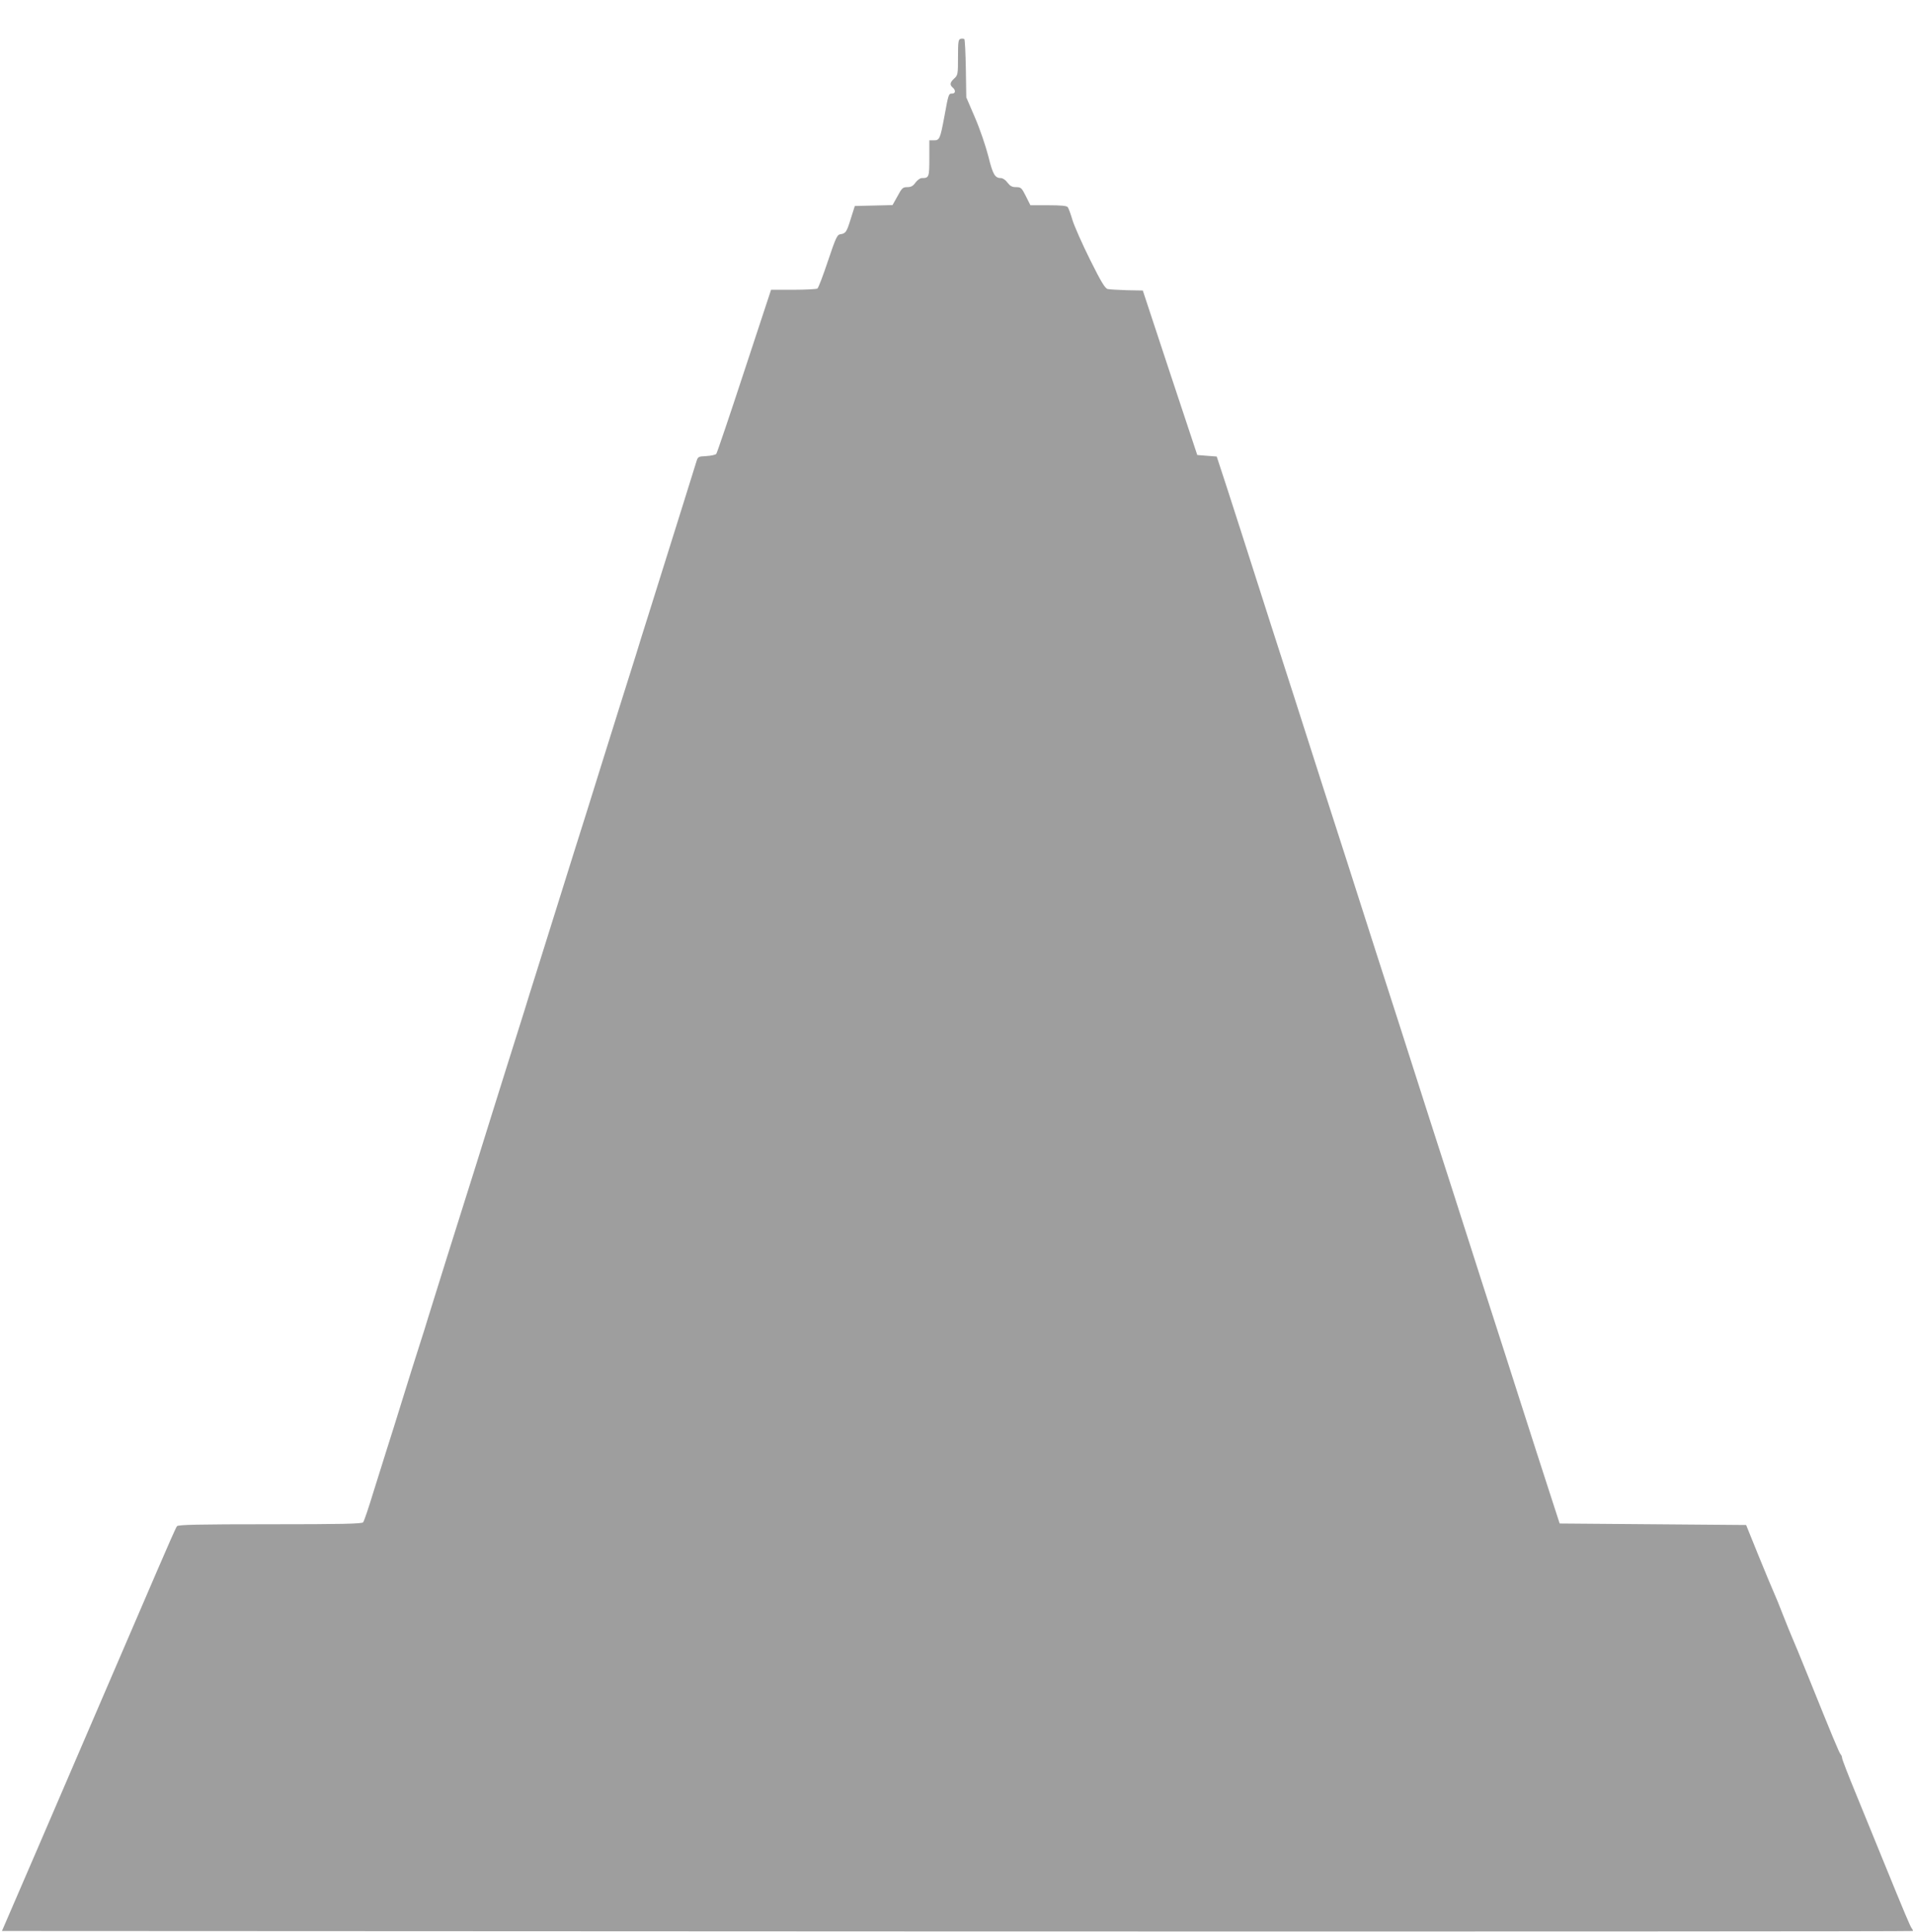<?xml version="1.0" standalone="no"?>
<!DOCTYPE svg PUBLIC "-//W3C//DTD SVG 20010904//EN"
 "http://www.w3.org/TR/2001/REC-SVG-20010904/DTD/svg10.dtd">
<svg version="1.0" xmlns="http://www.w3.org/2000/svg"
 width="1268pt" height="1280pt" viewBox="0 0 1268 1280"
 preserveAspectRatio="xMidYMid meet">
<g transform="translate(0,1280) scale(0.1,-0.1)"
fill="#9e9e9e" stroke="none">
<path d="M6368 12543 c-16 -4 -18 -18 -18 -122 0 -112 -1 -119 -25 -141 -29
-27 -31 -42 -10 -60 21 -18 19 -40 -4 -40 -23 0 -24 -1 -51 -150 -28 -150 -32
-160 -70 -160 l-30 0 0 -119 c0 -126 -2 -131 -51 -131 -10 0 -28 -13 -41 -30
-16 -23 -30 -30 -54 -30 -30 0 -36 -6 -65 -60 l-33 -59 -125 -3 -125 -3 -26
-82 c-28 -91 -34 -100 -69 -105 -22 -3 -30 -20 -83 -177 -32 -96 -63 -178 -70
-183 -7 -4 -79 -8 -160 -8 l-147 0 -177 -537 c-97 -296 -181 -543 -186 -550
-5 -7 -35 -13 -66 -15 -56 -3 -56 -3 -68 -43 -10 -34 -125 -400 -321 -1025
-25 -80 -61 -192 -78 -250 -18 -58 -70 -222 -115 -365 -45 -143 -92 -294 -105
-335 -13 -41 -59 -190 -103 -330 -44 -140 -129 -408 -187 -595 -59 -187 -127
-405 -152 -485 -25 -80 -61 -192 -78 -250 -18 -58 -70 -222 -115 -365 -45
-143 -92 -294 -105 -335 -13 -41 -59 -190 -103 -330 -118 -372 -291 -925 -314
-1000 -10 -36 -37 -119 -58 -185 -21 -66 -71 -223 -110 -350 -39 -126 -86
-277 -105 -335 -18 -58 -59 -188 -91 -290 -31 -102 -61 -191 -67 -197 -7 -10
-143 -13 -617 -13 -474 0 -610 -3 -617 -13 -6 -6 -63 -136 -128 -287 -125
-290 -133 -309 -435 -1010 -105 -245 -258 -600 -340 -790 -82 -190 -173 -401
-203 -470 l-54 -125 6330 -3 c3482 -1 6332 0 6335 3 3 2 0 10 -6 17 -10 13
-41 85 -195 463 -47 116 -126 309 -176 431 -50 121 -91 227 -91 235 0 8 -4 19
-10 25 -9 9 -53 115 -216 519 -47 116 -93 228 -103 250 -10 22 -37 90 -61 150
-23 61 -51 128 -61 150 -10 22 -56 132 -102 245 l-83 205 -618 5 -618 5 -73
225 c-40 124 -126 389 -190 590 -64 201 -143 446 -175 545 -32 99 -111 344
-175 545 -64 201 -143 446 -175 545 -32 99 -111 344 -175 545 -64 201 -143
446 -175 545 -32 99 -111 344 -175 545 -64 201 -143 446 -175 545 -32 99 -111
344 -175 545 -64 201 -143 446 -175 545 -32 99 -111 344 -175 545 -64 201
-149 464 -188 585 l-72 220 -65 5 -64 5 -181 545 -180 545 -105 2 c-58 2 -115
5 -128 8 -17 4 -43 46 -116 193 -52 104 -104 222 -117 263 -12 41 -26 80 -32
87 -6 8 -45 12 -128 12 l-119 0 -30 60 c-28 56 -33 60 -65 60 -27 0 -39 7 -57
30 -12 17 -31 30 -43 30 -40 0 -54 23 -84 145 -17 66 -56 181 -88 255 l-58
135 -3 190 c-2 104 -6 192 -10 196 -4 3 -15 4 -24 2z"/>
</g>
</svg>
